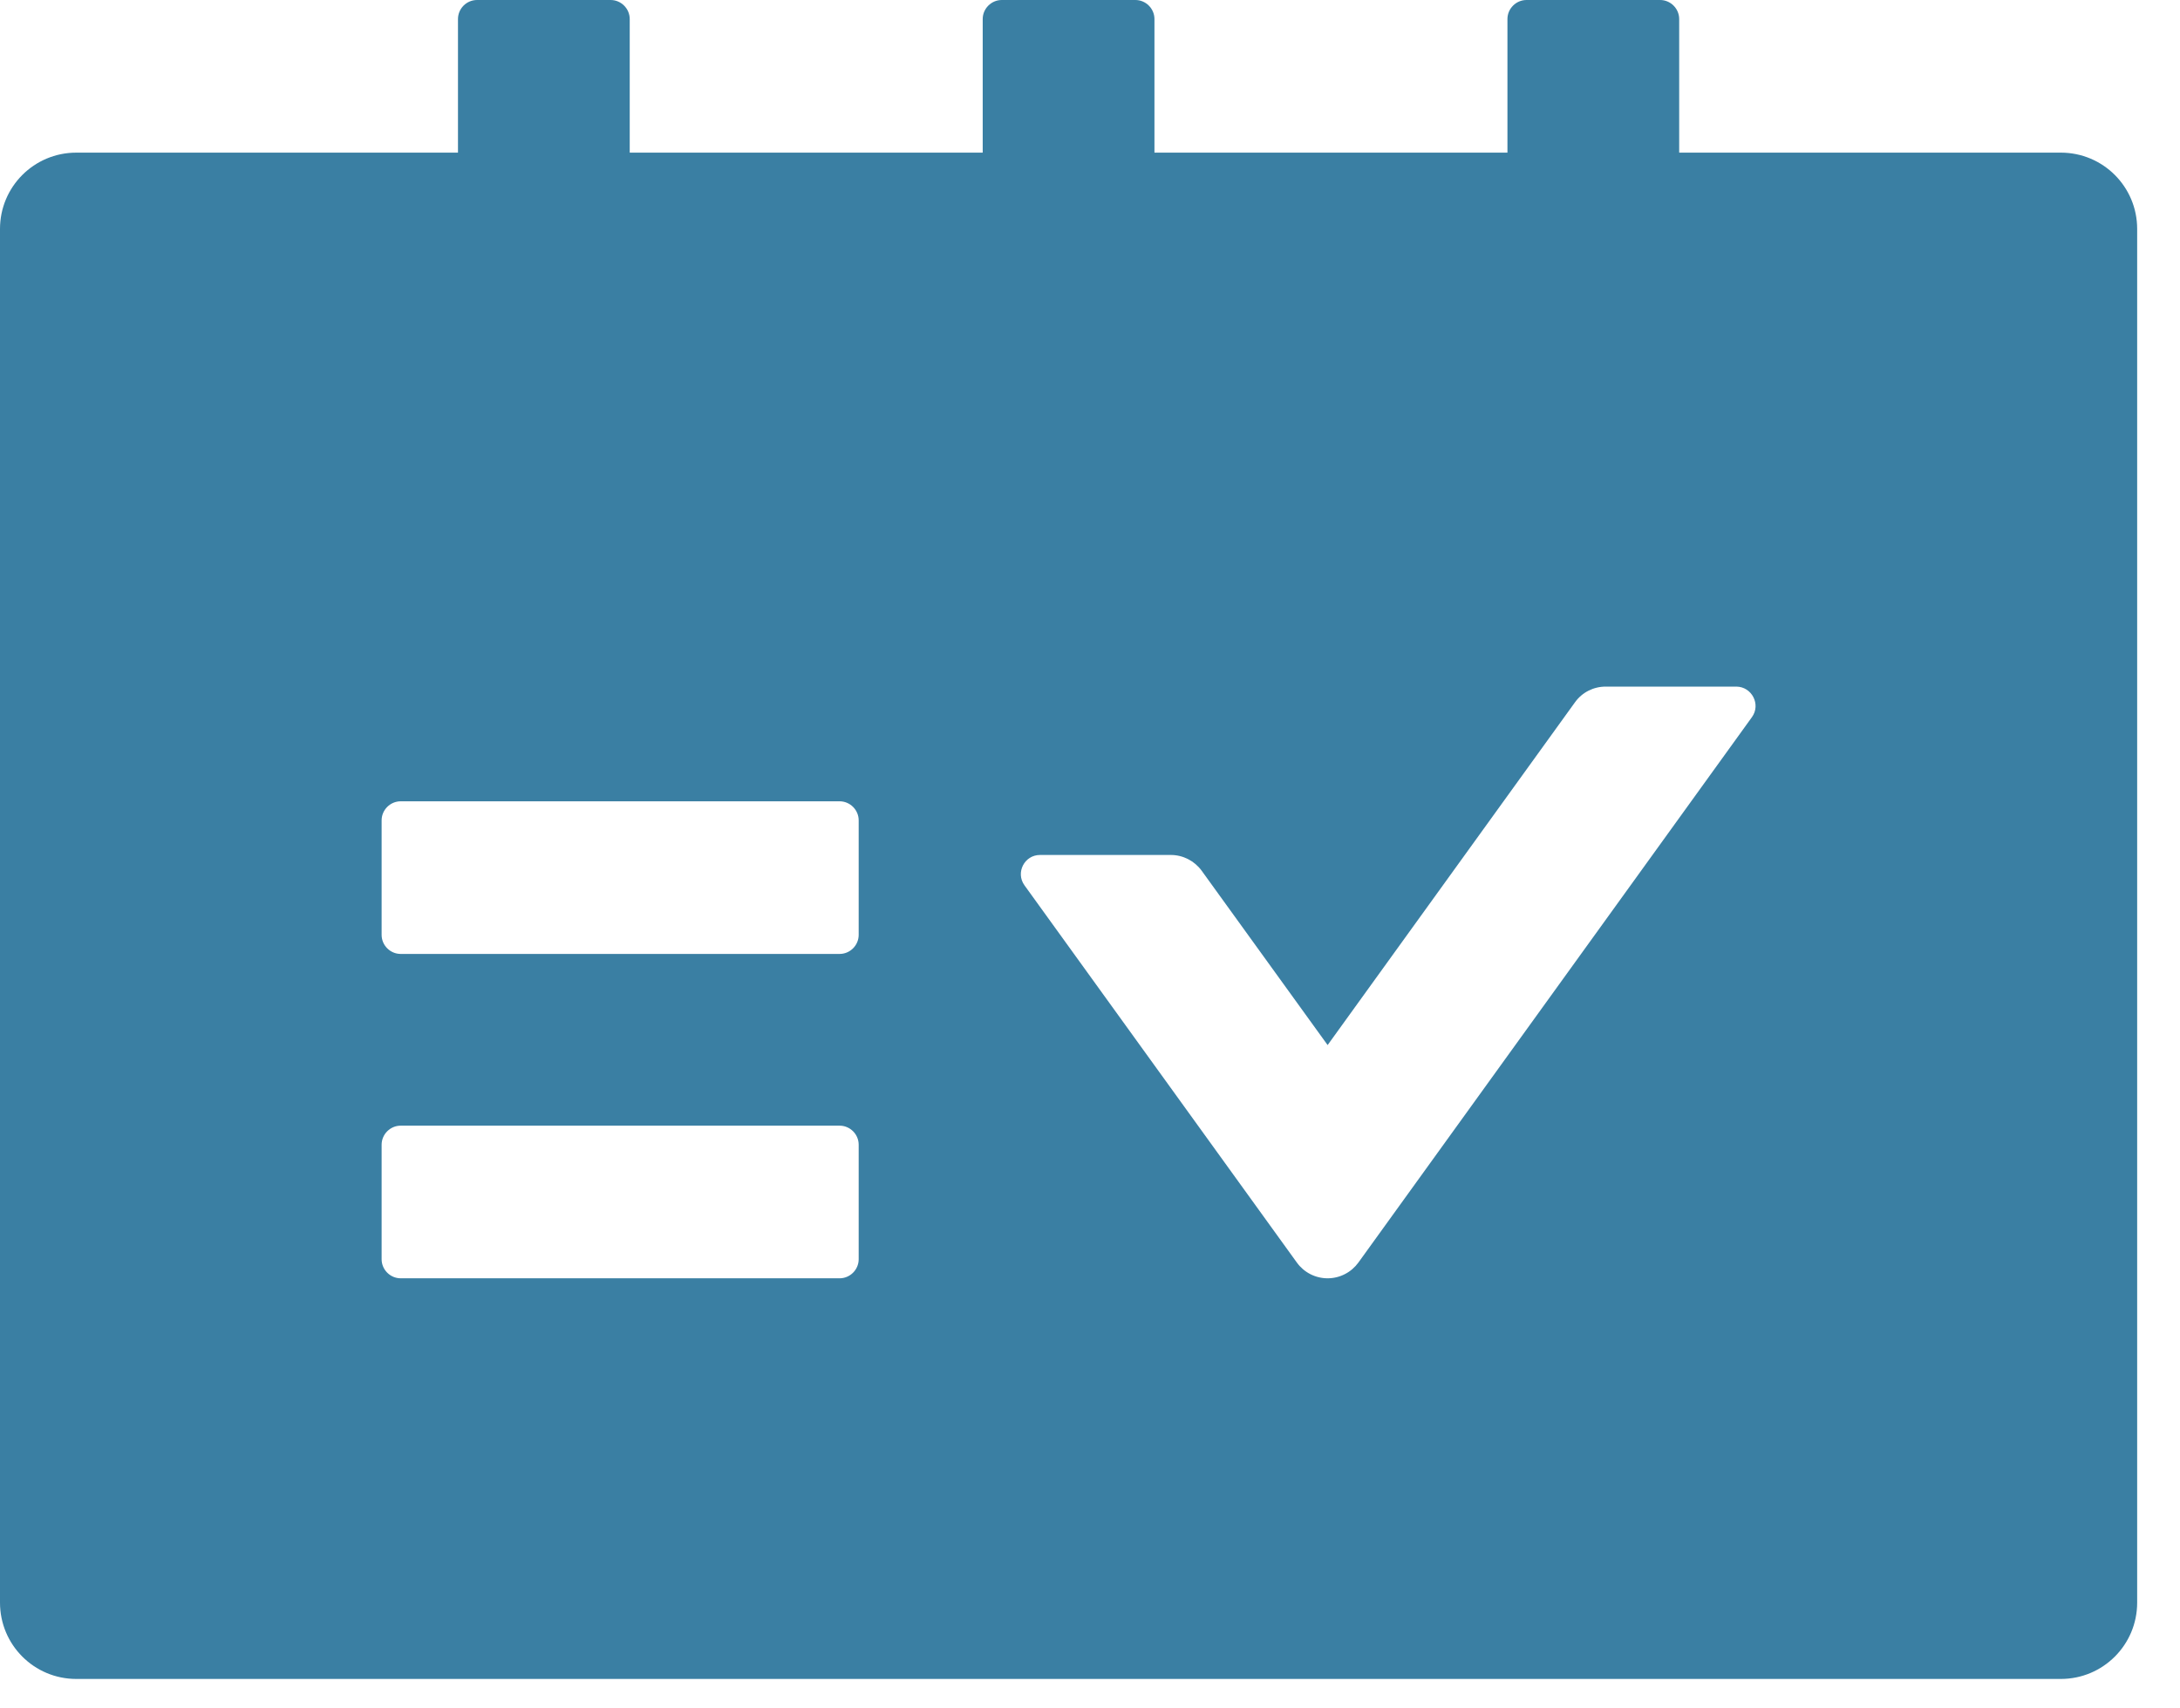<svg width="37" height="29" viewBox="0 0 37 29" fill="none" xmlns="http://www.w3.org/2000/svg">
<path d="M34.977 2.591H28.5V0.324C28.5 0.146 28.354 0 28.176 0H25.909C25.731 0 25.585 0.146 25.585 0.324V2.591H19.594V0.324C19.594 0.146 19.448 0 19.27 0H17.003C16.825 0 16.679 0.146 16.679 0.324V2.591H10.688V0.324C10.688 0.146 10.542 0 10.364 0H8.097C7.918 0 7.773 0.146 7.773 0.324V2.591H1.295C0.579 2.591 0 3.17 0 3.886V27.204C0 27.921 0.579 28.5 1.295 28.5H34.977C35.694 28.5 36.273 27.921 36.273 27.204V3.886C36.273 3.17 35.694 2.591 34.977 2.591ZM14.574 21.375C14.574 21.553 14.428 21.699 14.25 21.699H6.801C6.623 21.699 6.477 21.553 6.477 21.375V19.432C6.477 19.254 6.623 19.108 6.801 19.108H14.25C14.428 19.108 14.574 19.254 14.574 19.432V21.375ZM14.574 15.869C14.574 16.047 14.428 16.193 14.25 16.193H6.801C6.623 16.193 6.477 16.047 6.477 15.869V13.926C6.477 13.748 6.623 13.602 6.801 13.602H14.25C14.428 13.602 14.574 13.748 14.574 13.926V15.869ZM29.735 12.173L23.055 21.432C22.995 21.514 22.917 21.582 22.826 21.628C22.735 21.675 22.635 21.699 22.533 21.699C22.431 21.699 22.33 21.675 22.239 21.628C22.149 21.582 22.07 21.514 22.011 21.432L17.387 15.027C17.234 14.813 17.387 14.513 17.651 14.513H19.873C20.079 14.513 20.274 14.614 20.395 14.78L22.533 17.74L26.731 11.922C26.852 11.752 27.047 11.655 27.253 11.655H29.472C29.735 11.659 29.889 11.959 29.735 12.173Z" fill="#3A7FA3"/>
</svg>
